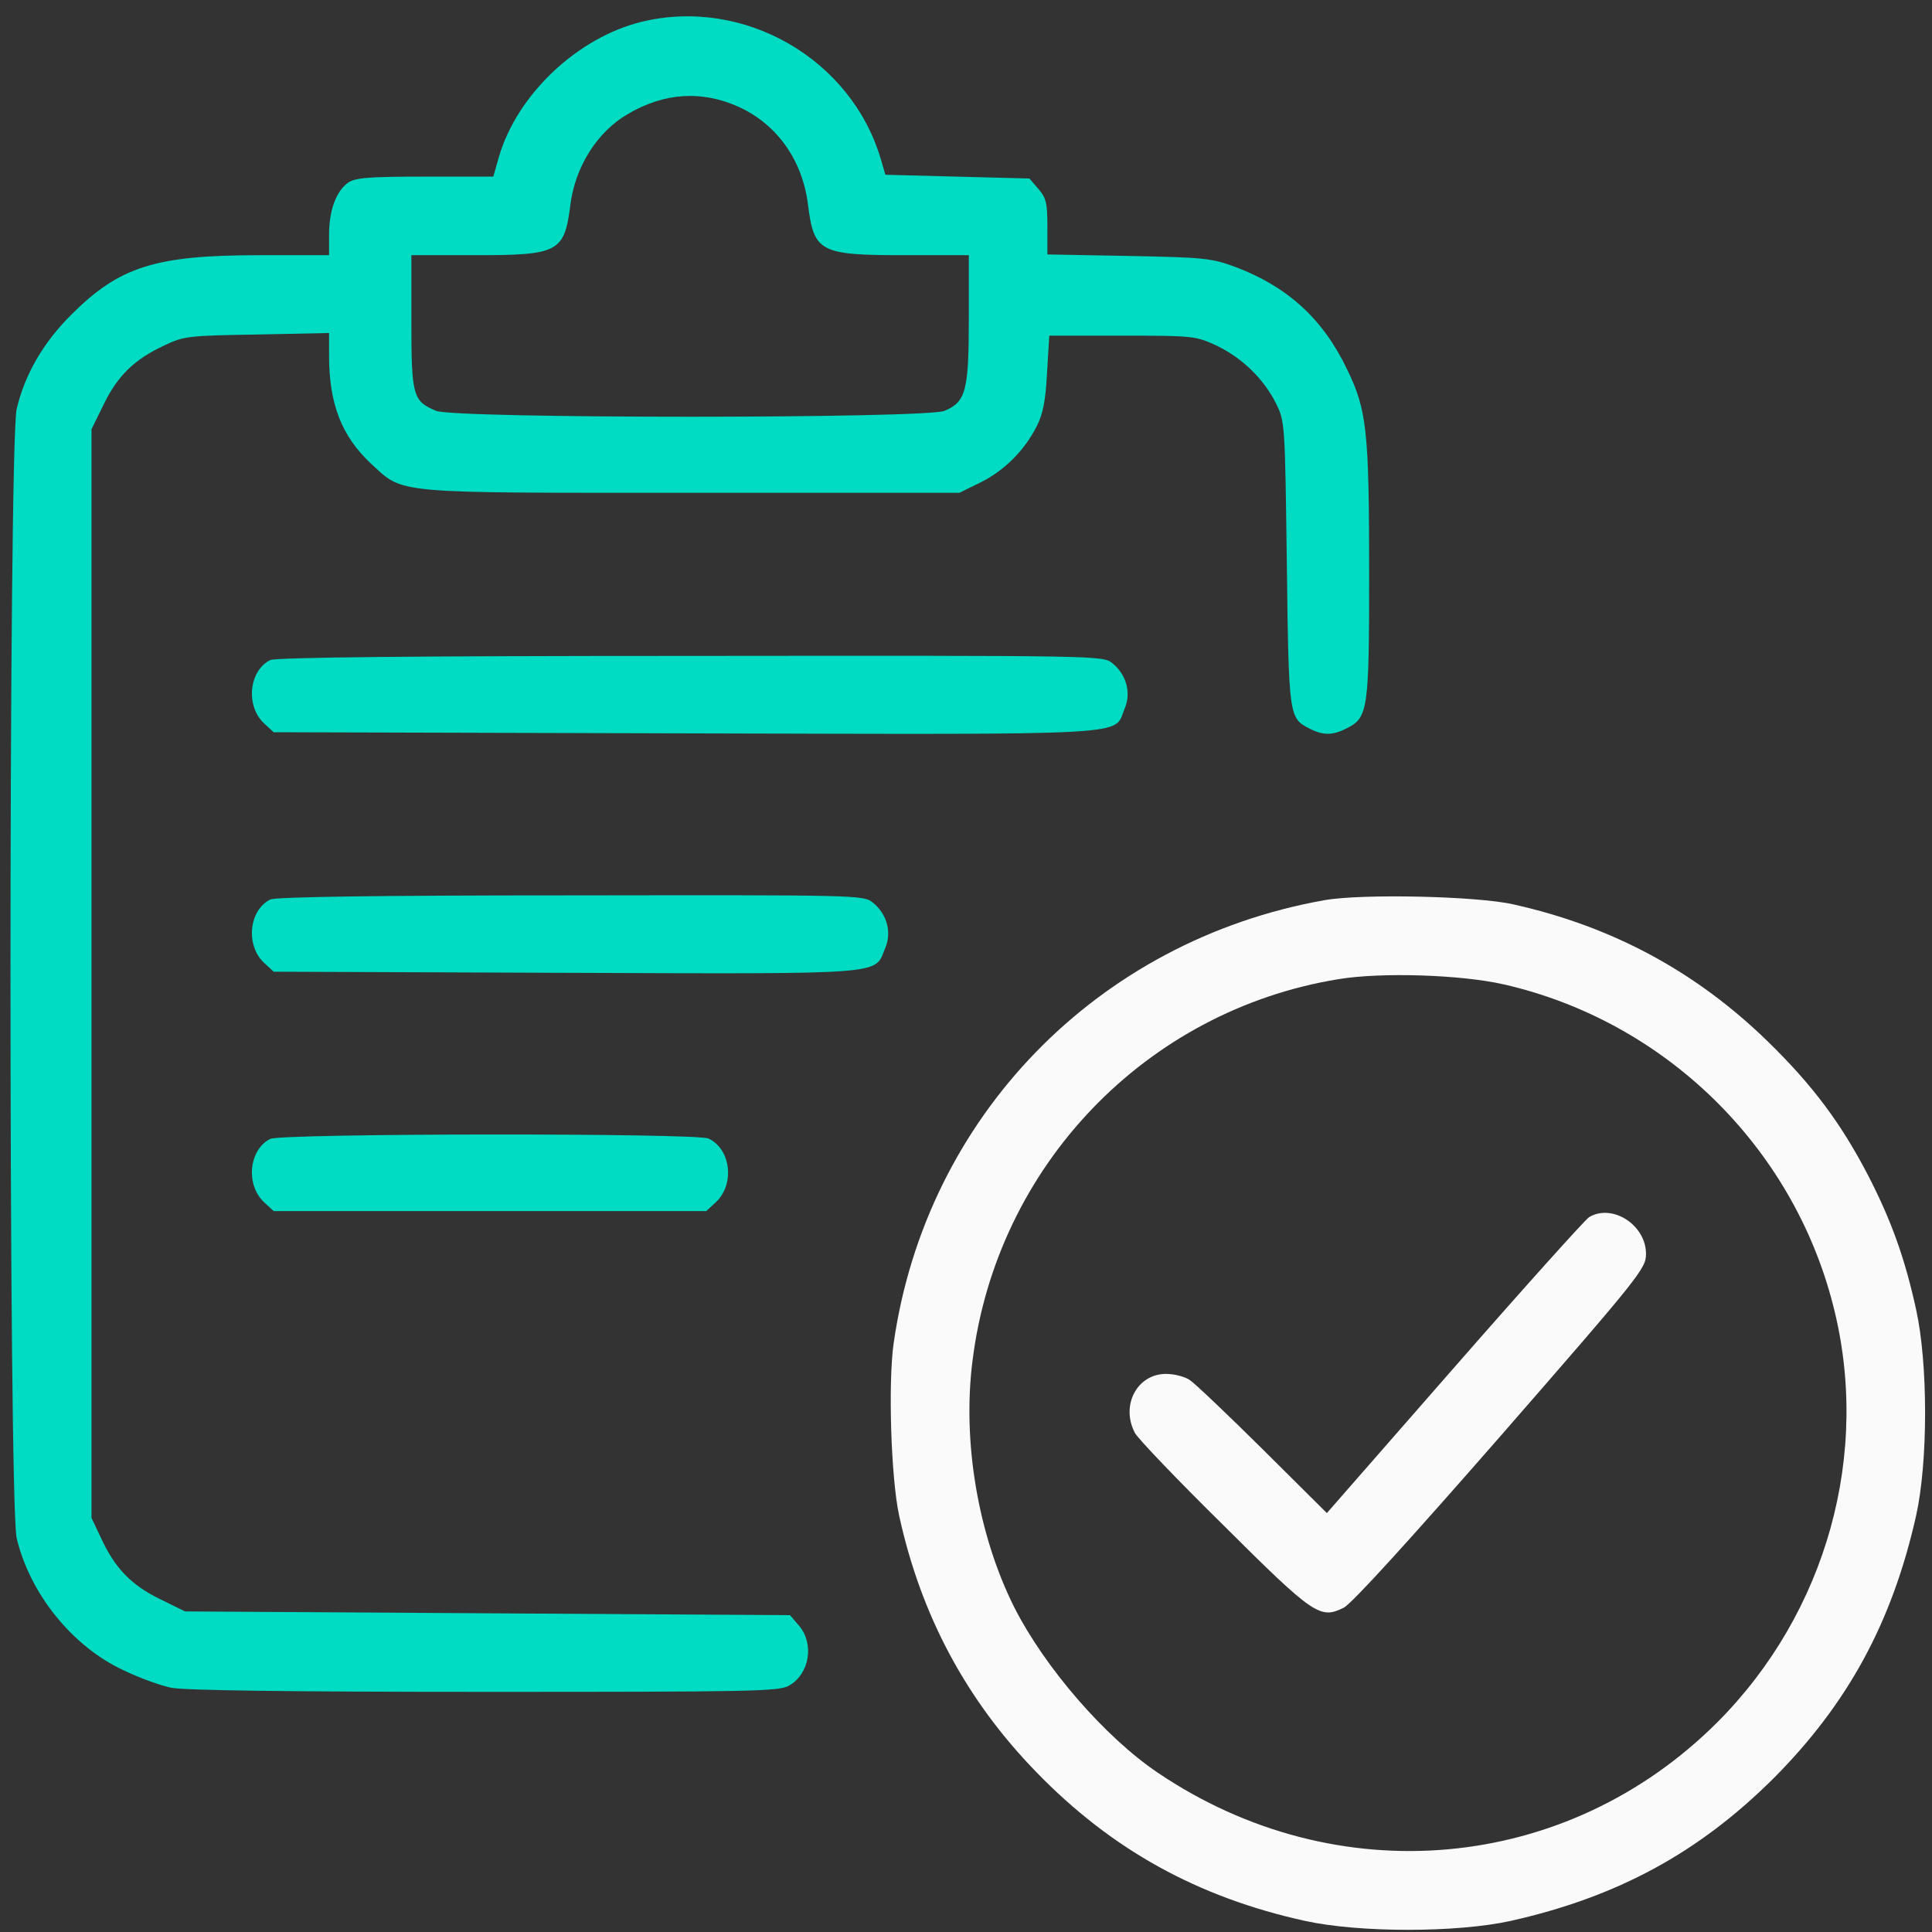 <svg width="111" height="111" viewBox="0 0 111 111" fill="none" xmlns="http://www.w3.org/2000/svg">
<rect x="0" y="0" width="111" height="111" fill="#333333" stroke="none"/>
<path d="M36.876 1.25C33.179 2.152 29.718 5.42 28.665 9.009L28.342 10.148H24.43C21.142 10.148 20.432 10.213 20.002 10.492C19.314 10.987 18.906 12.083 18.906 13.48V14.662H14.886C8.889 14.662 6.847 15.329 4.074 18.102C2.484 19.692 1.431 21.498 0.958 23.497C0.485 25.582 0.485 86.284 0.958 88.369C1.71 91.55 4.139 94.581 7.084 95.956C7.965 96.386 9.212 96.838 9.835 96.967C10.609 97.117 16.434 97.203 27.848 97.203C43.217 97.203 44.786 97.182 45.345 96.838C46.527 96.15 46.785 94.43 45.904 93.398L45.388 92.797L27.998 92.689L10.63 92.582L9.19 91.872C7.557 91.077 6.611 90.11 5.816 88.39L5.257 87.208V55.933V24.658L5.966 23.217C6.761 21.584 7.729 20.638 9.448 19.843C10.566 19.305 10.845 19.284 14.779 19.219L18.906 19.133V20.445C18.906 23.217 19.637 25.066 21.313 26.635C23.227 28.398 22.41 28.312 39.756 28.312H55.125L56.35 27.71C57.683 27.044 58.844 25.904 59.553 24.507C59.918 23.798 60.069 23.067 60.155 21.433L60.284 19.284H64.475C68.559 19.284 68.688 19.305 69.871 19.843C71.354 20.552 72.6 21.756 73.31 23.174C73.826 24.228 73.826 24.292 73.933 32.396C74.041 41.209 74.062 41.252 75.223 41.853C76.018 42.262 76.577 42.262 77.394 41.832C78.597 41.23 78.662 40.757 78.662 32.998C78.662 24.744 78.533 23.561 77.394 21.218C76.018 18.338 73.998 16.489 71.01 15.35C69.613 14.834 69.247 14.791 64.862 14.705L60.176 14.619V13.05C60.176 11.675 60.112 11.374 59.66 10.858L59.145 10.256L54.996 10.148L50.869 10.041L50.611 9.16C48.913 3.378 42.744 -0.169 36.876 1.25ZM42.465 6.15C44.657 7.161 46.097 9.203 46.42 11.739C46.764 14.49 47.086 14.662 52.008 14.662H55.662V18.317C55.662 22.465 55.49 23.088 54.265 23.604C53.191 24.056 26.128 24.056 25.054 23.604C23.721 23.045 23.635 22.744 23.635 18.488V14.662H27.311C32.104 14.662 32.426 14.49 32.77 11.761C33.05 9.568 34.318 7.569 36.059 6.559C38.166 5.312 40.337 5.183 42.465 6.15Z" fill="#00DCC4"/>
<path d="M15.532 37.921C14.307 38.523 14.092 40.543 15.167 41.554L15.726 42.069L39.349 42.134C65.637 42.199 63.96 42.284 64.605 40.737C65.013 39.812 64.713 38.738 63.896 38.093C63.358 37.663 63.1 37.663 39.671 37.684C23.743 37.684 15.854 37.77 15.532 37.921Z" fill="#00DCC4"/>
<path d="M15.532 51.679C14.307 52.281 14.092 54.301 15.167 55.312L15.726 55.828L32.47 55.892C51.128 55.956 50.225 56.021 50.848 54.495C51.257 53.571 50.956 52.496 50.139 51.851C49.602 51.421 49.322 51.421 32.793 51.443C21.637 51.443 15.854 51.529 15.532 51.679Z" fill="#00DCC4"/>
<path d="M76.082 51.721C63.035 54.042 53.19 64.188 51.341 77.192C51.019 79.471 51.191 84.952 51.664 87.102C52.911 92.798 55.511 97.677 59.553 101.826C63.873 106.275 68.817 109.005 74.964 110.359C78.081 111.047 83.713 111.047 86.808 110.359C92.934 108.983 97.599 106.447 101.898 102.17C106.175 97.871 108.711 93.206 110.087 87.08C110.775 83.985 110.775 78.353 110.087 75.236C109.442 72.291 108.669 70.142 107.357 67.584C105.767 64.51 104.112 62.318 101.554 59.824C97.448 55.826 92.633 53.225 86.937 51.957C84.852 51.484 78.232 51.334 76.082 51.721ZM86.4 56.557C95.621 58.664 102.972 65.822 105.315 74.978C107.508 83.49 104.95 92.647 98.673 98.945C90.011 107.608 76.791 108.79 66.517 101.847C63.486 99.805 60.025 95.807 58.263 92.325C56.199 88.198 55.275 82.824 55.877 78.16C57.274 66.982 65.829 58.062 76.899 56.256C79.371 55.848 83.949 55.998 86.4 56.557Z" fill="#FAFAFA"/>
<path d="M91.301 69.928C91.107 70.036 87.625 73.905 83.584 78.526L76.233 86.931L72.557 83.277C70.537 81.278 68.645 79.472 68.344 79.279C68.065 79.085 67.441 78.935 66.99 78.935C65.335 78.935 64.368 80.74 65.206 82.331C65.378 82.653 67.678 85.061 70.322 87.662C75.502 92.821 75.846 93.036 77.2 92.369C77.651 92.154 81.026 88.436 86.249 82.46C94.289 73.239 94.568 72.873 94.568 72.035C94.568 70.38 92.633 69.133 91.301 69.928Z" fill="#FAFAFA"/>
<path d="M15.532 65.433C14.307 66.035 14.092 68.056 15.167 69.066L15.726 69.582H28.15H40.574L41.133 69.066C42.229 68.034 41.992 66.014 40.703 65.412C39.993 65.09 16.22 65.111 15.532 65.433Z" fill="#00DCC4"/>
</svg>
